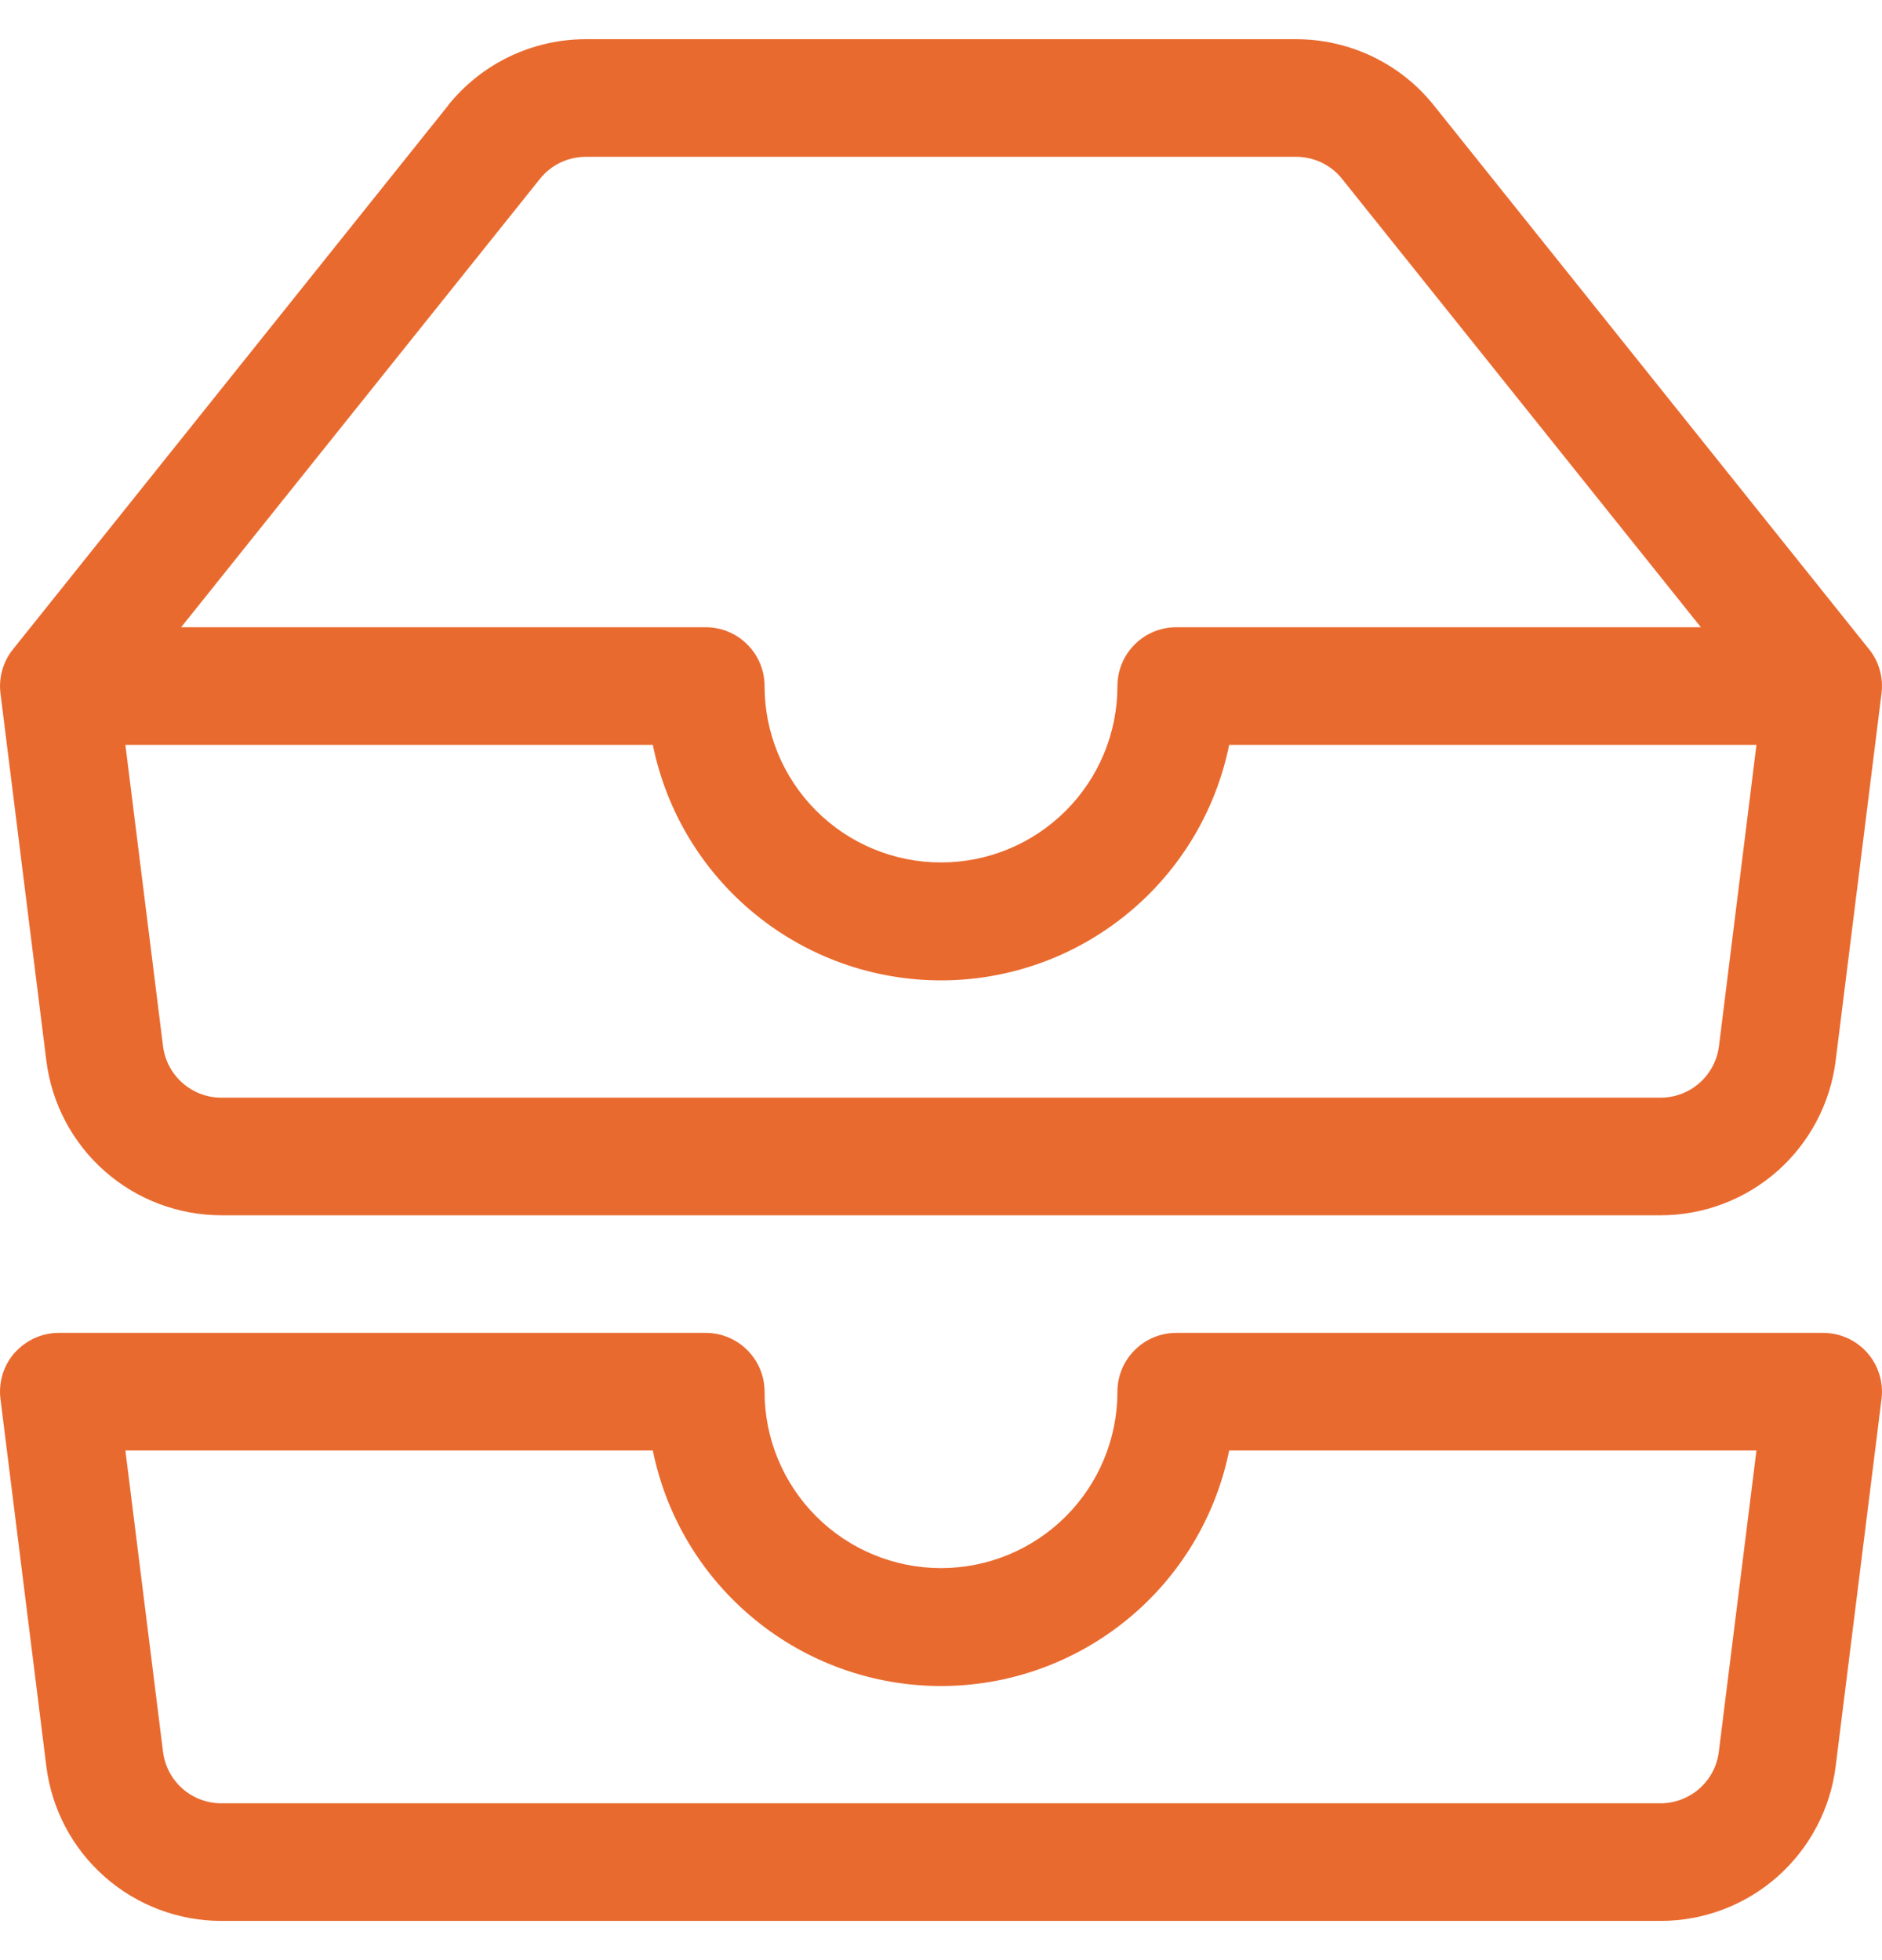<svg width="24" height="25" viewBox="0 0 24 25" fill="none" xmlns="http://www.w3.org/2000/svg">
<g id="inboxes" clip-path="url(#clip0_2881_20445)">
<path id="Vector" d="M7.47 2C7.357 2 7.247 2.026 7.145 2.074C7.044 2.123 6.955 2.194 6.885 2.282L2.31 8H9C9.199 8 9.39 8.079 9.53 8.22C9.671 8.36 9.75 8.551 9.75 8.75C9.75 9.347 9.987 9.919 10.409 10.341C10.831 10.763 11.403 11 12 11C12.597 11 13.169 10.763 13.591 10.341C14.013 9.919 14.25 9.347 14.25 8.75C14.25 8.551 14.329 8.36 14.47 8.22C14.61 8.079 14.801 8 15 8H21.69L17.115 2.282C17.045 2.194 16.956 2.123 16.855 2.074C16.753 2.026 16.642 2 16.53 2H7.47ZM22.401 9.5H15.675C15.503 10.348 15.043 11.11 14.373 11.657C13.703 12.205 12.865 12.504 12 12.504C11.135 12.504 10.296 12.205 9.627 11.657C8.957 11.11 8.497 10.348 8.325 9.5H1.599L2.079 13.343C2.102 13.525 2.19 13.692 2.328 13.813C2.465 13.934 2.643 14.001 2.826 14H21.177C21.36 14 21.536 13.933 21.673 13.812C21.81 13.691 21.898 13.524 21.921 13.343L22.399 9.5H22.401ZM5.713 1.345C5.924 1.081 6.192 0.868 6.496 0.722C6.8 0.576 7.134 0.5 7.471 0.5H16.528C16.866 0.5 17.199 0.576 17.504 0.722C17.808 0.868 18.076 1.081 18.286 1.345L23.836 8.282C23.899 8.36 23.945 8.45 23.972 8.547C23.999 8.643 24.006 8.744 23.994 8.843L23.409 13.529C23.341 14.073 23.076 14.574 22.665 14.937C22.254 15.3 21.724 15.5 21.175 15.5H2.824C2.276 15.5 1.746 15.3 1.335 14.937C0.923 14.574 0.659 14.073 0.591 13.529L0.006 8.843C-0.006 8.744 0.001 8.643 0.029 8.546C0.056 8.45 0.102 8.36 0.165 8.282L5.715 1.345H5.713ZM0.187 17.255C0.258 17.175 0.344 17.111 0.441 17.067C0.538 17.023 0.643 17 0.75 17H9C9.199 17 9.39 17.079 9.53 17.22C9.671 17.36 9.75 17.551 9.75 17.75C9.75 18.347 9.987 18.919 10.409 19.341C10.831 19.763 11.403 20 12 20C12.597 20 13.169 19.763 13.591 19.341C14.013 18.919 14.25 18.347 14.25 17.75C14.25 17.551 14.329 17.36 14.47 17.22C14.61 17.079 14.801 17 15 17H23.25C23.356 17 23.461 17.023 23.558 17.066C23.655 17.11 23.742 17.174 23.812 17.254C23.882 17.333 23.935 17.427 23.966 17.529C23.998 17.63 24.007 17.738 23.994 17.843L23.409 22.529C23.341 23.073 23.076 23.574 22.665 23.937C22.254 24.3 21.724 24.5 21.175 24.5H2.824C2.276 24.5 1.746 24.3 1.335 23.937C0.923 23.574 0.659 23.073 0.591 22.529L0.006 17.843C-0.007 17.738 0.002 17.63 0.033 17.529C0.064 17.427 0.117 17.333 0.187 17.253V17.255ZM1.599 18.5L2.079 22.343C2.102 22.525 2.19 22.692 2.327 22.813C2.465 22.934 2.641 23 2.824 23H21.175C21.358 23 21.535 22.933 21.672 22.812C21.809 22.691 21.897 22.524 21.919 22.343L22.399 18.5H15.675C15.503 19.348 15.043 20.11 14.373 20.657C13.703 21.205 12.865 21.504 12 21.504C11.135 21.504 10.296 21.205 9.627 20.657C8.957 20.11 8.497 19.348 8.325 18.5H1.599V18.5Z" fill="#E96A2F"/>
</g>
<defs>
<clipPath id="clip0_2881_20445">
<rect width="24" height="24" fill="white" transform="translate(0 0.5)"/>
</clipPath>
</defs>
</svg>
